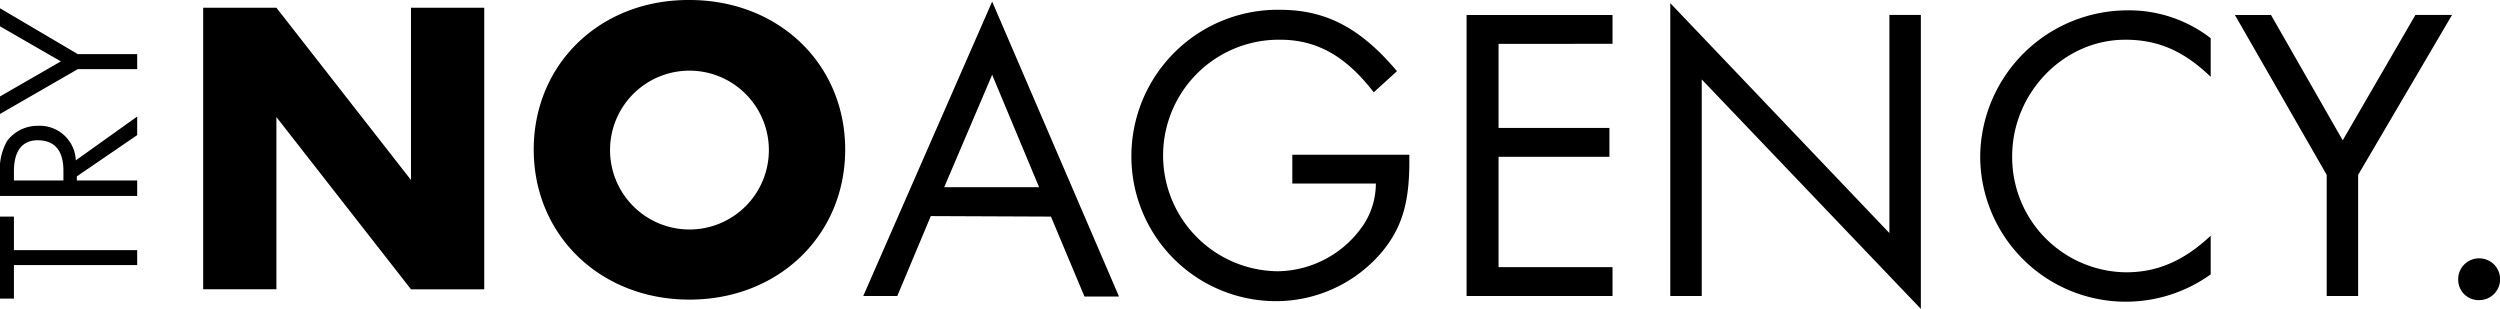 <svg xmlns="http://www.w3.org/2000/svg" width="320.742" height="39.63" viewBox="0 0 320.742 39.63">
  <g id="Ebene_1-2" transform="translate(0 0.001)">
    <path id="Pfad_156" data-name="Pfad 156" d="M68.475,19.186c0,10.982,8.535,19.252,19.98,19.252s19.98-8.27,19.98-19.252S99.9,0,88.455,0C77.01-.066,68.475,8.2,68.475,19.186Zm30.169,0A10.189,10.189,0,1,1,88.455,9.064,10.193,10.193,0,0,1,98.644,19.186ZM35.462,15.018l17.268,22.1h9.395V.992H52.729v22.1L35.462.992H26.067V37.115h9.395v-22.1ZM0,1.058V3.374l7.807,4.5L0,12.372v2.249L9.99,8.865H17.6V6.947H9.99ZM17.6,17.334V14.952L9.725,20.575a4.625,4.625,0,0,0-4.9-4.433,4.887,4.887,0,0,0-3.9,1.919A7.313,7.313,0,0,0,0,22.3V25.14H17.6V23.156H9.858v-.529ZM8.138,23.156H1.786V21.965c0-2.58,1.059-3.97,3.043-3.97,2.183,0,3.308,1.323,3.308,3.9v1.257ZM0,38.306H1.786v-4.3H17.6V32.087H1.786v-4.3H0ZM134.833,27.787l4.3,10.255h4.433L127.291.2l-16.54,37.777h4.367l4.3-10.255,15.415.066h0ZM127.291,9.593l6.021,14.423H121.138l6.153-14.423Zm36.917-4.5c4.763,0,8.468,2.117,12.041,6.748l2.977-2.713c-4.631-5.491-9.064-7.873-15.018-7.873A18.78,18.78,0,0,0,145.154,19.98a18.565,18.565,0,0,0,18.525,18.657,17.793,17.793,0,0,0,13.761-6.484c2.448-3.043,3.374-6.219,3.374-11.379v-.926H165.8v3.7h10.718a9.663,9.663,0,0,1-1.456,5.094A13.48,13.48,0,0,1,163.943,34.8a14.853,14.853,0,0,1,.265-29.706Zm42.673.529v-3.7H188.158V37.975h18.723v-3.7H192.26V20.112h14.224v-3.7H192.26V5.623Zm65.763-.529c4.168,0,7.476,1.389,10.982,4.763V4.9a17.13,17.13,0,0,0-10.718-3.573,18.919,18.919,0,0,0-18.855,18.789A18.678,18.678,0,0,0,283.626,35.2V30.235c-3.44,3.242-6.881,4.7-10.85,4.7a14.769,14.769,0,0,1-14.621-14.886c0-8.138,6.616-14.952,14.489-14.952Zm29.9,32.881V22.428L314.589,1.918h-4.7L300.563,18l-9.2-16.077h-4.631l11.776,20.509V37.975Zm15.481-4.83a2.669,2.669,0,0,0-2.646,2.713,2.612,2.612,0,0,0,2.646,2.646,2.68,2.68,0,1,0,0-5.359Zm-71.585,6.484V1.918h-4.036V29.9L214.291.4V37.975h4.036V10.188Z"/>
  </g>
</svg>
